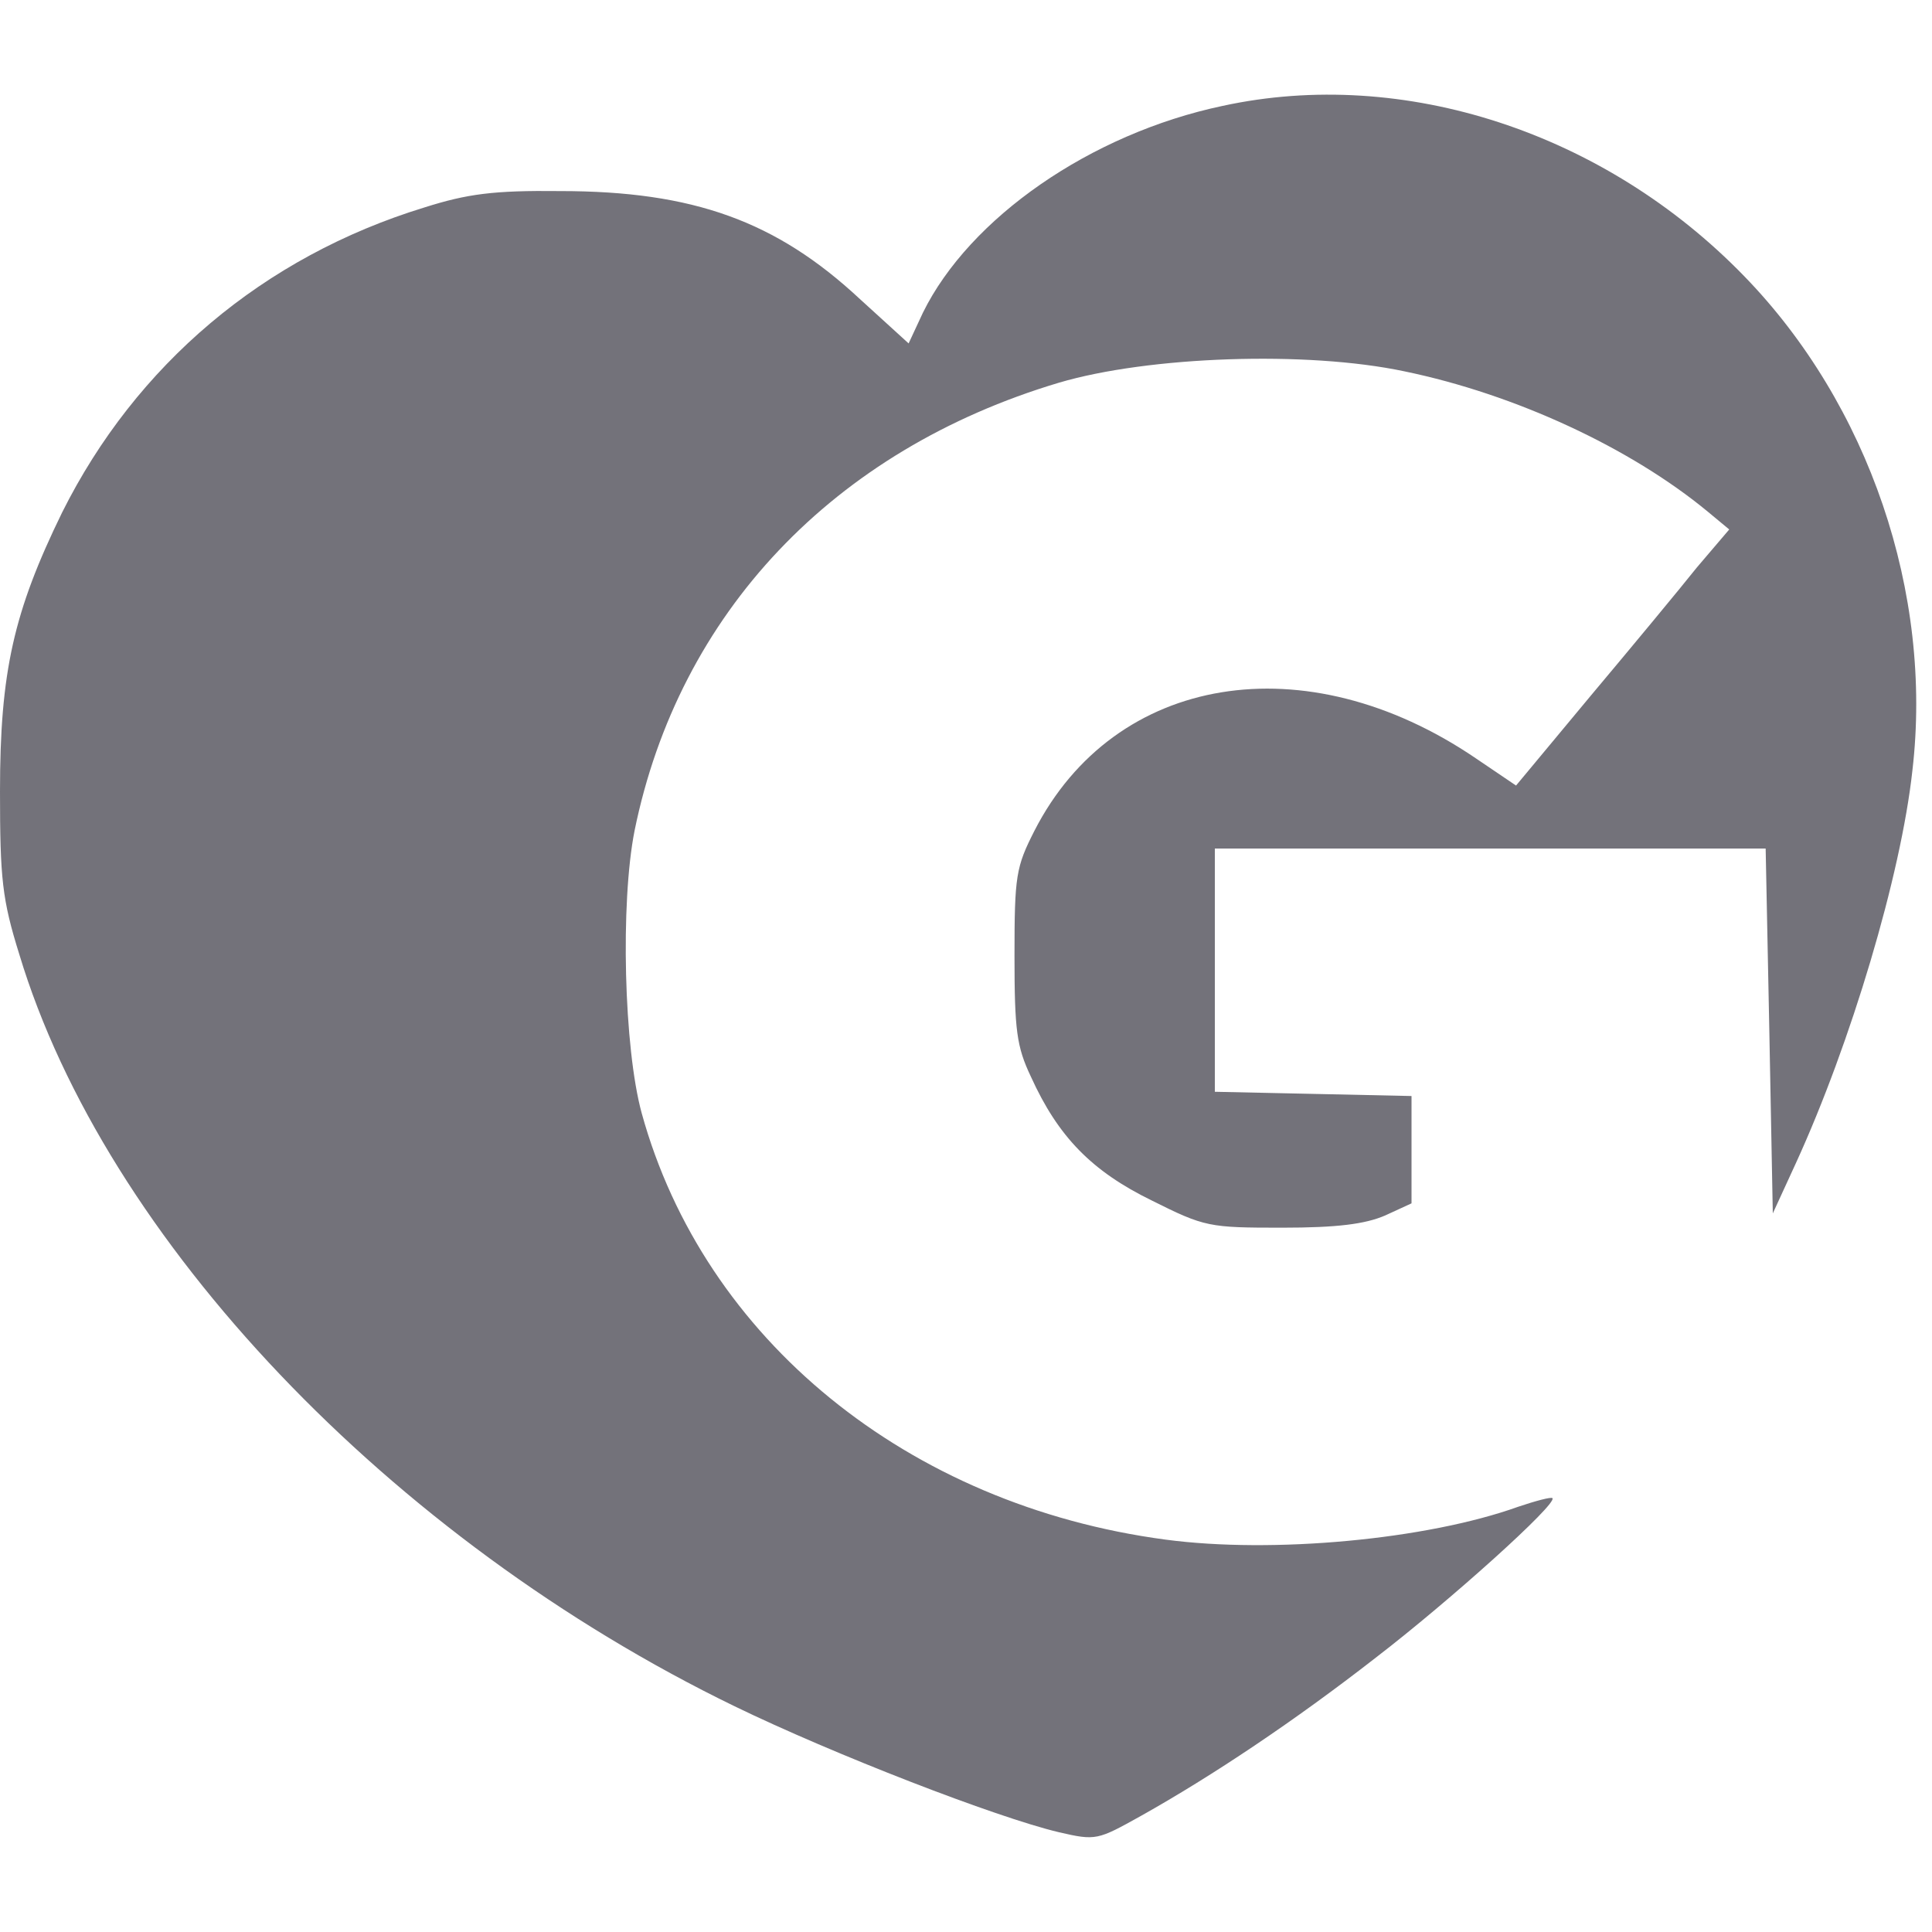 <svg width="20" height="20" viewBox="0 0 20 20" fill="none" xmlns="http://www.w3.org/2000/svg">
<g clip-path="url(#clip0_7634_29730)">
<path d="M12.657 1.096C11.287 1.385 10.035 2.259 9.554 3.237L9.406 3.555L8.902 3.096C8.036 2.289 7.177 1.978 5.799 1.978C5.11 1.97 4.836 2.007 4.392 2.148C2.725 2.659 1.407 3.777 0.644 5.303C0.141 6.332 0 6.955 0 8.191C0 9.095 0.022 9.31 0.2 9.88C1.089 12.828 4.036 15.931 7.606 17.664C8.628 18.16 10.309 18.812 10.961 18.967C11.346 19.056 11.361 19.049 11.813 18.797C12.553 18.382 13.405 17.812 14.242 17.16C15.012 16.568 16.123 15.568 16.071 15.509C16.057 15.494 15.894 15.538 15.716 15.598C14.768 15.938 13.176 16.086 12.065 15.938C9.398 15.583 7.288 13.864 6.643 11.524C6.458 10.85 6.421 9.347 6.569 8.599C7.028 6.347 8.628 4.659 10.961 3.962C11.887 3.688 13.524 3.629 14.538 3.844C15.686 4.081 16.879 4.636 17.678 5.296L17.901 5.481L17.567 5.873C17.39 6.095 16.893 6.695 16.464 7.206L15.694 8.132L15.279 7.851C13.516 6.651 11.539 6.977 10.709 8.599C10.517 8.976 10.502 9.065 10.502 9.895C10.502 10.665 10.524 10.835 10.672 11.146C10.954 11.768 11.302 12.124 11.924 12.428C12.472 12.702 12.516 12.709 13.272 12.709C13.842 12.709 14.131 12.672 14.338 12.583L14.612 12.457V11.902V11.346L13.598 11.324L12.576 11.302V10.043V8.784H15.427H18.278L18.316 10.672L18.352 12.561L18.59 12.043C19.16 10.798 19.678 9.065 19.797 7.977C20.012 6.14 19.345 4.185 18.056 2.859C16.612 1.37 14.531 0.689 12.657 1.096Z" fill="#73727A"/>
</g>
<defs>
<clipPath id="clip0_7634_29730">
<rect width="20" height="20" fill="white"/>
</clipPath>
</defs>
</svg>
